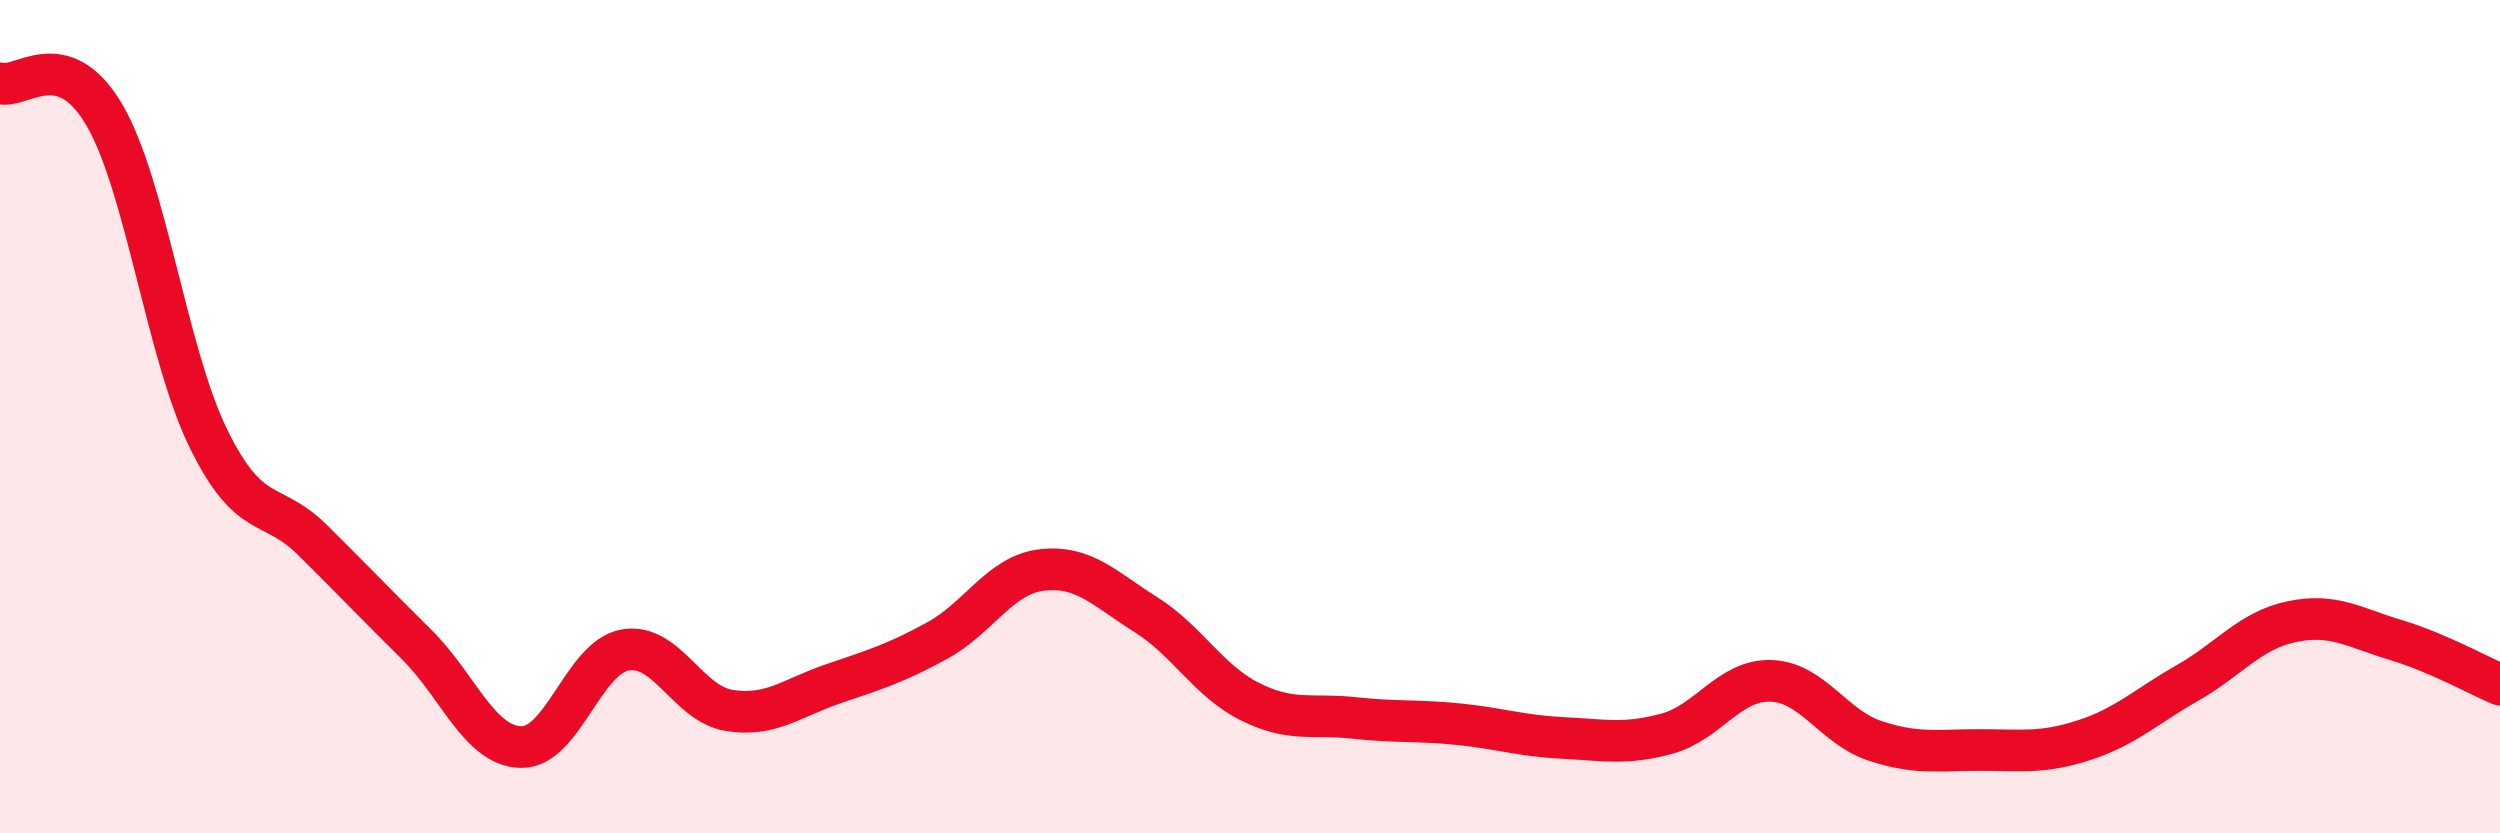 
    <svg width="60" height="20" viewBox="0 0 60 20" xmlns="http://www.w3.org/2000/svg">
      <path
        d="M 0,2 C 0.5,2.15 1.5,1.05 2.5,2.75 C 3.5,4.45 4,8.48 5,10.52 C 6,12.56 6.5,11.97 7.5,12.96 C 8.5,13.95 9,14.48 10,15.47 C 11,16.46 11.5,17.9 12.5,17.93 C 13.5,17.96 14,15.78 15,15.6 C 16,15.42 16.5,16.89 17.5,17.05 C 18.5,17.21 19,16.75 20,16.41 C 21,16.07 21.5,15.92 22.5,15.37 C 23.5,14.82 24,13.8 25,13.68 C 26,13.56 26.5,14.12 27.5,14.75 C 28.5,15.38 29,16.34 30,16.84 C 31,17.34 31.5,17.12 32.5,17.23 C 33.5,17.34 34,17.28 35,17.38 C 36,17.48 36.5,17.66 37.5,17.71 C 38.5,17.76 39,17.88 40,17.61 C 41,17.34 41.5,16.31 42.5,16.34 C 43.5,16.37 44,17.45 45,17.78 C 46,18.11 46.5,18 47.5,18 C 48.5,18 49,18.09 50,17.77 C 51,17.45 51.5,16.96 52.5,16.39 C 53.5,15.82 54,15.13 55,14.92 C 56,14.71 56.5,15.06 57.5,15.36 C 58.5,15.66 59.5,16.22 60,16.43L60 20L0 20Z"
        fill="#EB0A25"
        opacity="0.1"
        stroke-linecap="round"
        stroke-linejoin="round"
      />
      <path
        d="M 0,2 C 0.5,2.15 1.5,1.05 2.5,2.75 C 3.5,4.45 4,8.48 5,10.52 C 6,12.56 6.5,11.97 7.5,12.96 C 8.5,13.95 9,14.48 10,15.47 C 11,16.46 11.5,17.9 12.5,17.93 C 13.5,17.96 14,15.78 15,15.6 C 16,15.42 16.5,16.89 17.5,17.05 C 18.5,17.21 19,16.75 20,16.41 C 21,16.07 21.5,15.92 22.5,15.37 C 23.5,14.82 24,13.8 25,13.68 C 26,13.56 26.5,14.12 27.5,14.75 C 28.5,15.38 29,16.34 30,16.84 C 31,17.34 31.5,17.12 32.5,17.23 C 33.5,17.34 34,17.28 35,17.38 C 36,17.48 36.5,17.66 37.5,17.71 C 38.5,17.76 39,17.88 40,17.61 C 41,17.34 41.5,16.31 42.5,16.34 C 43.5,16.37 44,17.45 45,17.78 C 46,18.11 46.5,18 47.5,18 C 48.5,18 49,18.09 50,17.77 C 51,17.45 51.5,16.96 52.5,16.39 C 53.5,15.82 54,15.13 55,14.92 C 56,14.71 56.5,15.06 57.5,15.36 C 58.5,15.66 59.5,16.22 60,16.43"
        stroke="#EB0A25"
        stroke-width="1"
        fill="none"
        stroke-linecap="round"
        stroke-linejoin="round"
      />
    </svg>
  